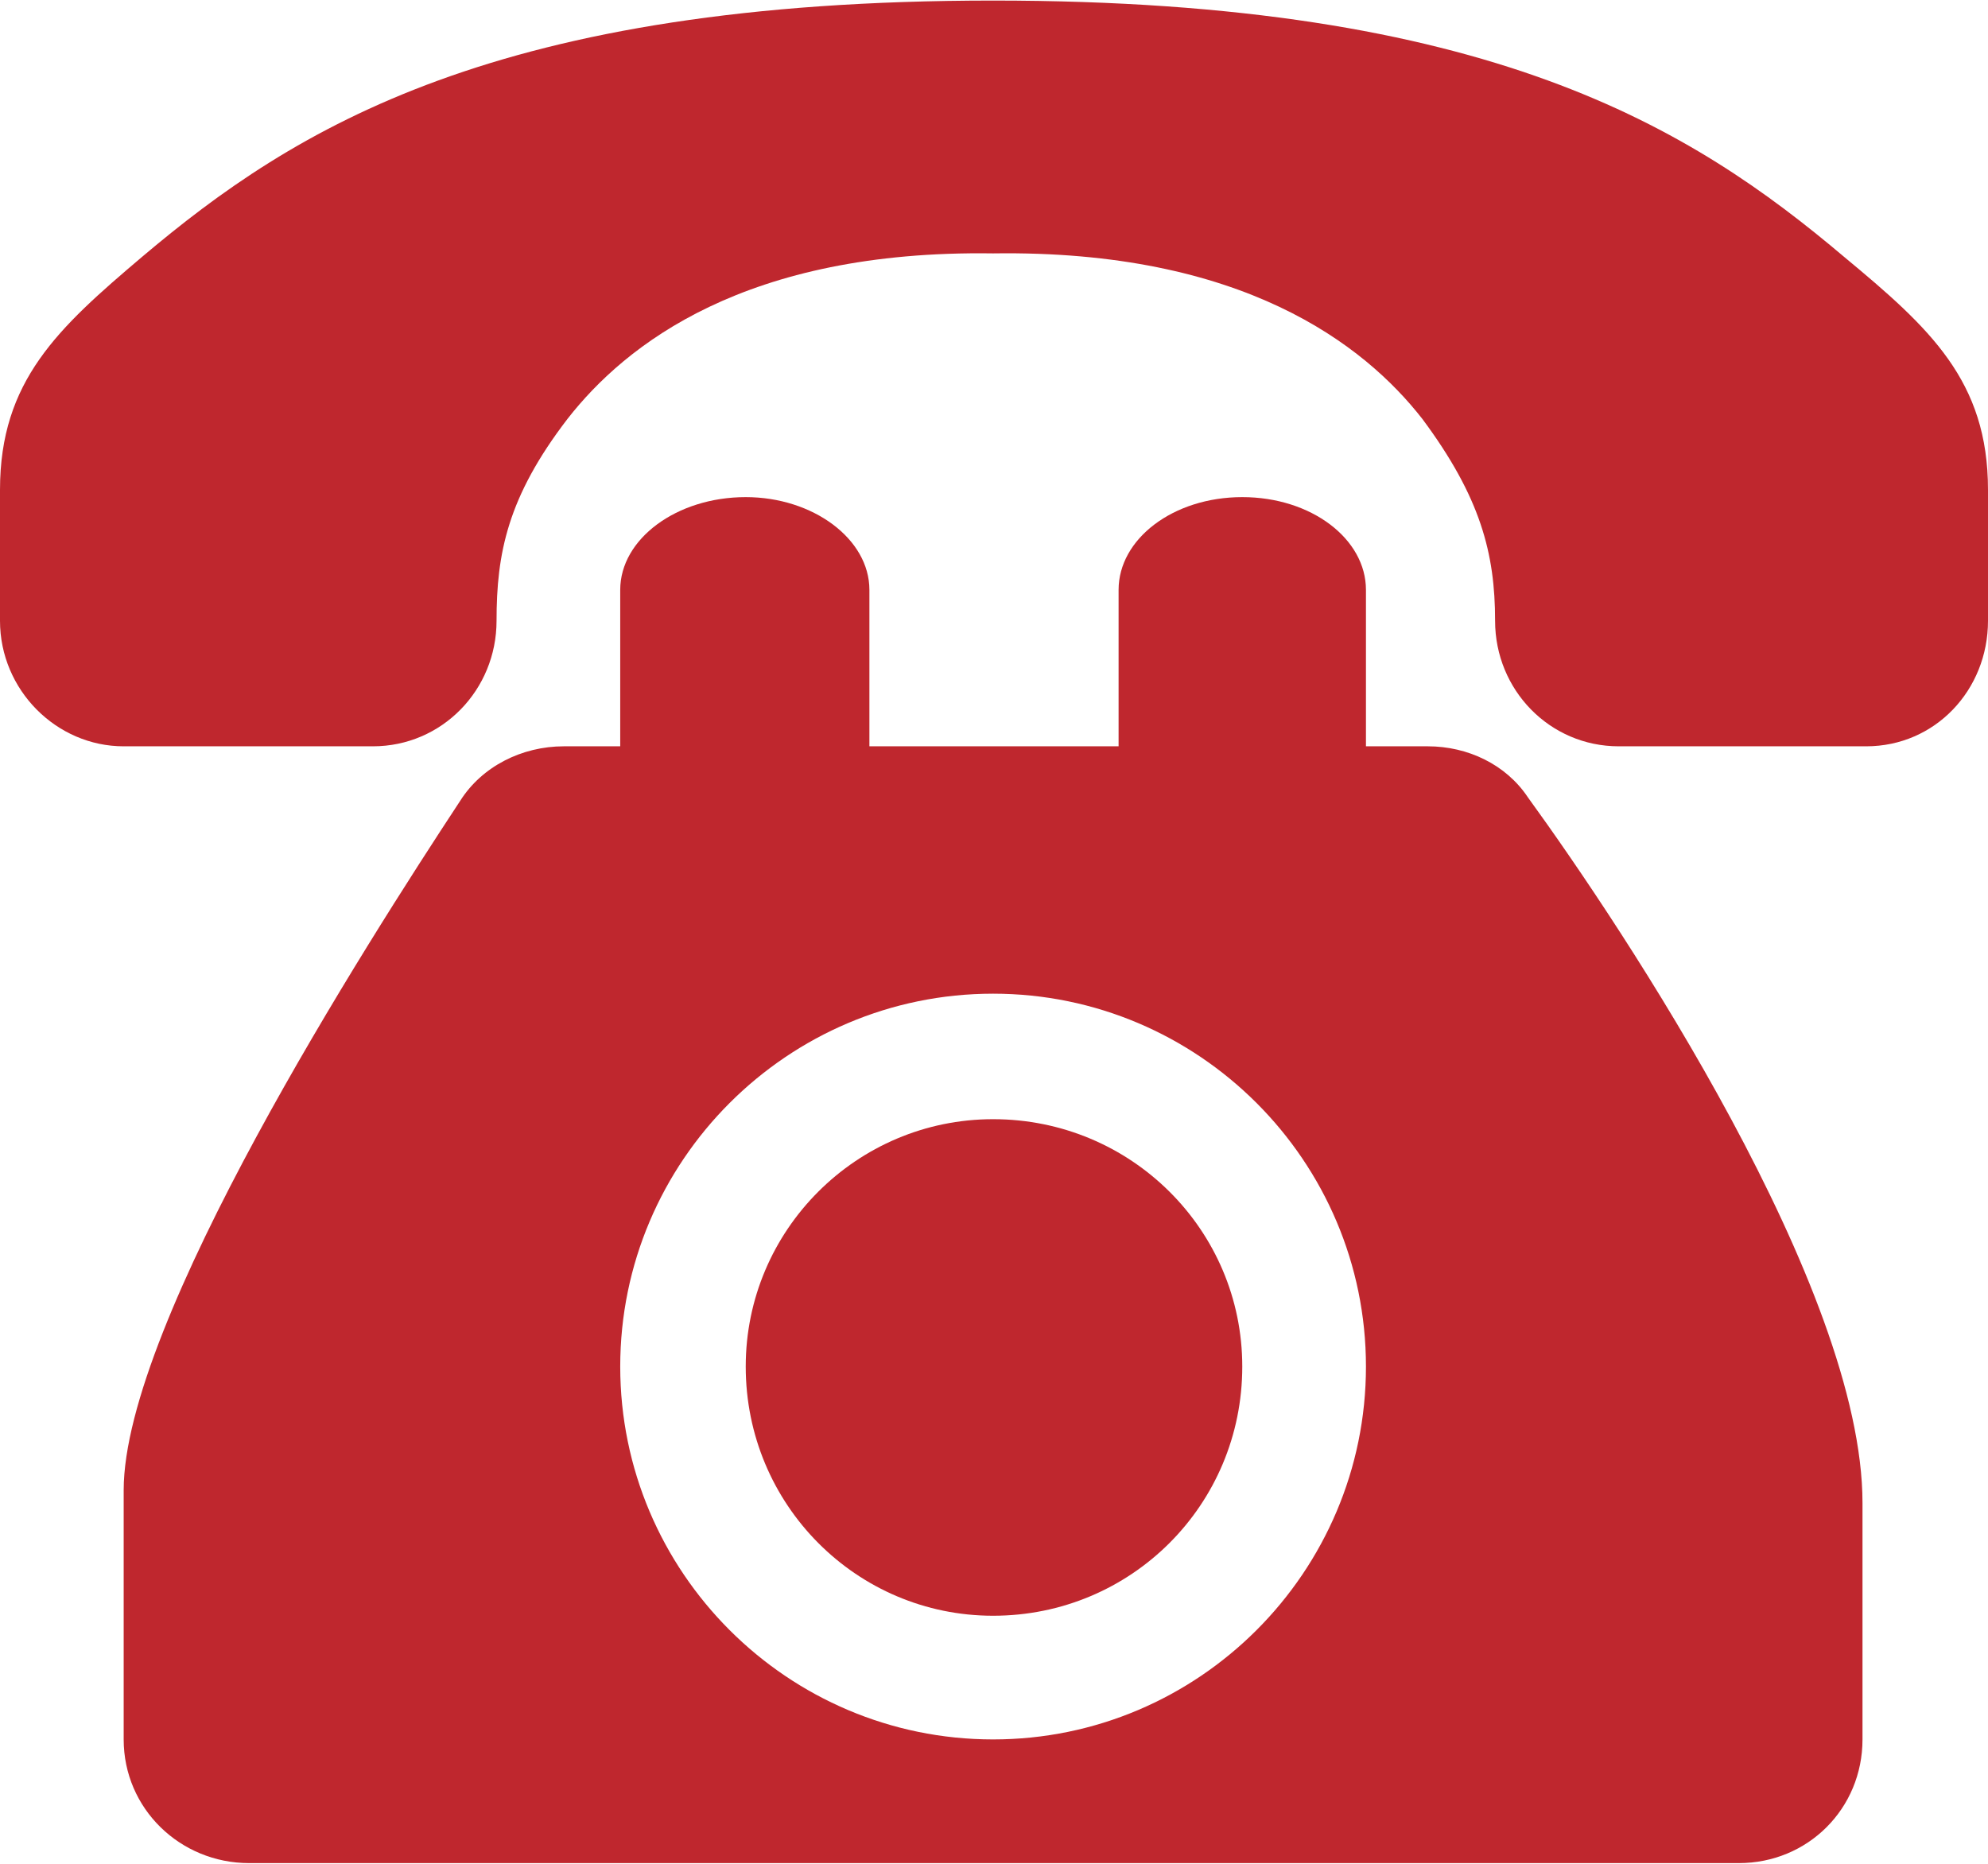 <?xml version="1.0" encoding="UTF-8"?>
<!DOCTYPE svg PUBLIC "-//W3C//DTD SVG 1.1//EN" "http://www.w3.org/Graphics/SVG/1.1/DTD/svg11.dtd">
<!-- Creator: CorelDRAW X8 -->
<svg xmlns="http://www.w3.org/2000/svg" xml:space="preserve" width="9.878mm" height="9.26mm" version="1.1" style="shape-rendering:geometricPrecision; text-rendering:geometricPrecision; image-rendering:optimizeQuality; fill-rule:evenodd; clip-rule:evenodd"
viewBox="0 0 1093 1024"
 xmlns:xlink="http://www.w3.org/1999/xlink">
 <defs>
  <style type="text/css">
   <![CDATA[
    .fil0 {fill:#BF272E;fill-rule:nonzero}
   ]]>
  </style>
 </defs>
 <g id="Vrstva_x0020_1">
  <path class="fil0" d="M1014 141c-84,-71 -195,-141 -468,-141 -273,0 -384,70 -468,141 -46,39 -78,68 -78,128l0 72c0,38 31,69 68,69l137 0c38,0 68,-31 68,-69 0,-37 6,-68 39,-111 32,-41 98,-93 234,-91 137,-2 204,50 236,91 32,43 40,74 40,111 0,38 30,69 68,69l136 0c38,0 67,-31 67,-69l0 -72c0,-60 -32,-89 -79,-128z"/>
  <path class="fil0" d="M546 615c-75,0 -136,61 -136,136 0,76 61,137 136,137 76,0 137,-61 137,-137 0,-75 -61,-136 -137,-136z"/>
  <path class="fil0" d="M546 956c-113,0 -205,-92 -205,-205 0,-113 92,-205 205,-205 113,0 205,92 205,205 0,113 -92,205 -205,205zm239 -546l-34 0 0 -86c0,-28 -30,-51 -68,-51 -38,0 -68,23 -68,51l0 86 -137 0 0 -86c0,-28 -31,-51 -68,-51 -38,0 -69,23 -69,51l0 86 -31 0c-23,0 -45,11 -57,30 -52,79 -185,287 -185,379l0 137c0,38 31,68 69,68l819 0c38,0 68,-30 68,-68l0 -130c0,-118 -131,-315 -184,-388 -12,-18 -33,-28 -55,-28z"/>
 </g>
</svg>
